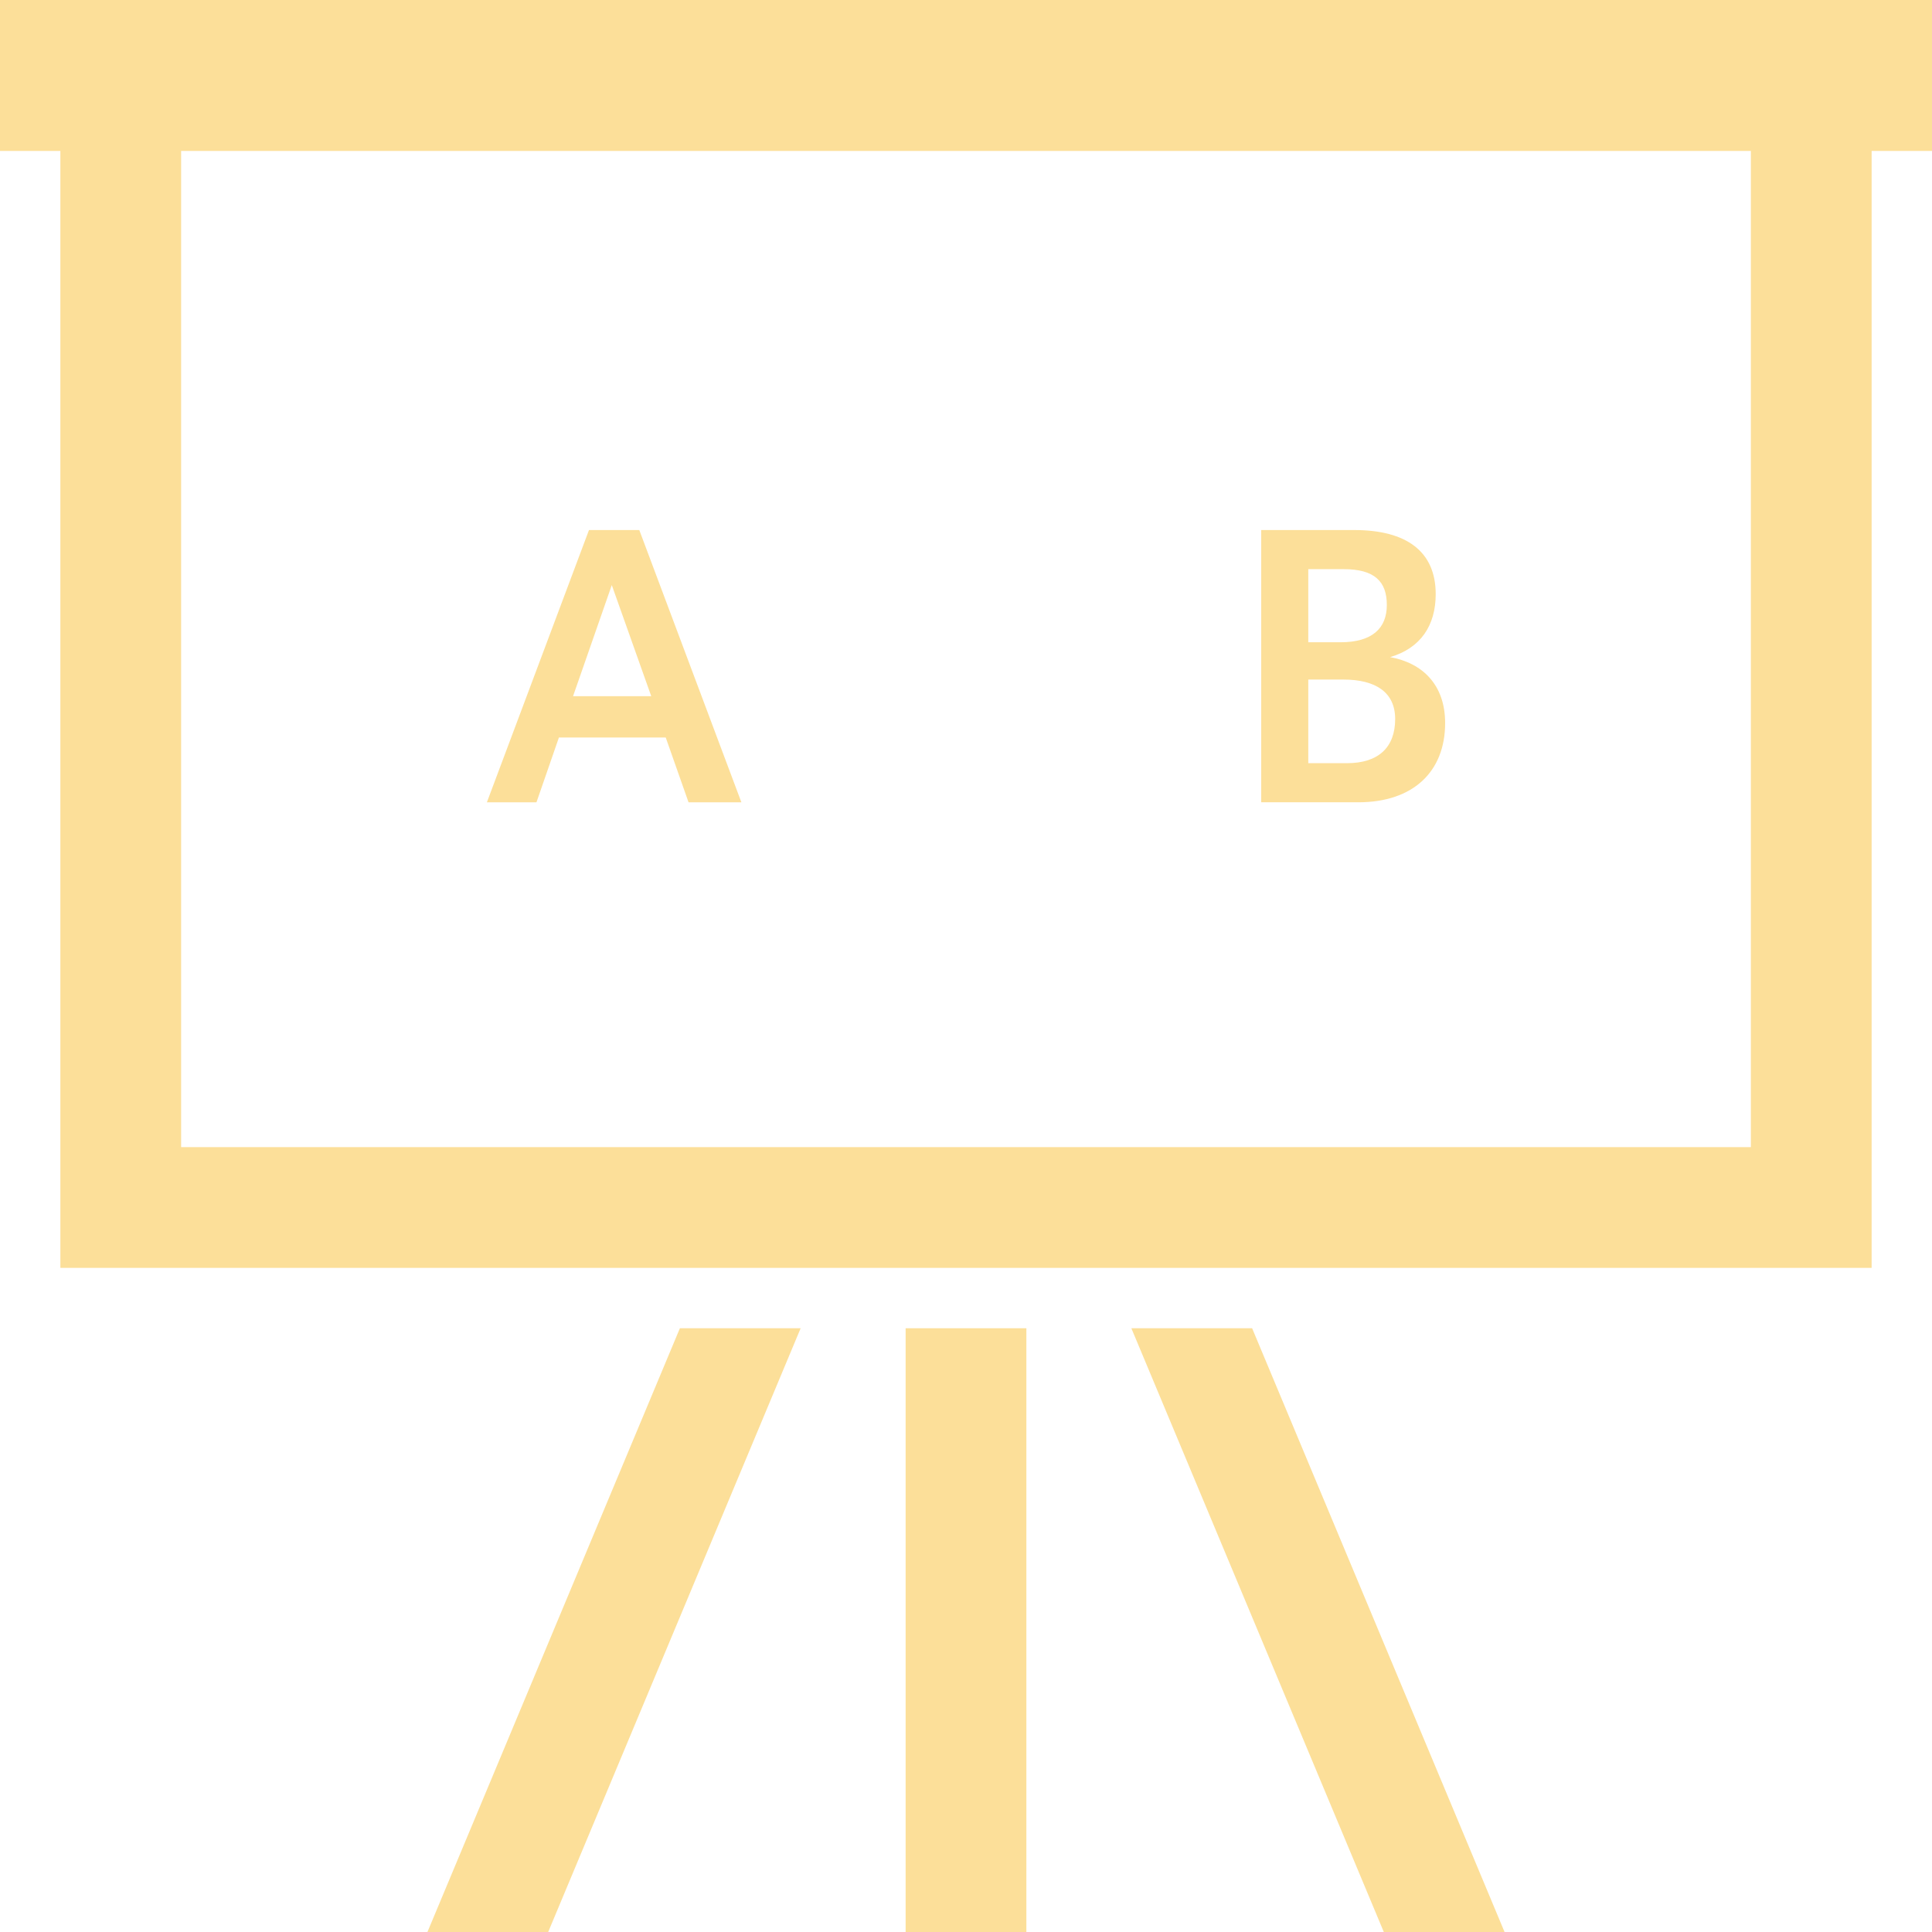 <?xml version="1.0" encoding="utf-8"?>
<!-- Generator: Adobe Illustrator 16.2.1, SVG Export Plug-In . SVG Version: 6.00 Build 0)  -->
<!DOCTYPE svg PUBLIC "-//W3C//DTD SVG 1.1//EN" "http://www.w3.org/Graphics/SVG/1.1/DTD/svg11.dtd">
<svg version="1.1" id="レイヤー_1" xmlns="http://www.w3.org/2000/svg" xmlns:xlink="http://www.w3.org/1999/xlink" x="0px"
	 y="0px" width="420px" height="420px" viewBox="0 0 420 420" enable-background="new 0 0 420 420" xml:space="preserve">
<g>
	<path fill="#FCDF99" d="M148.59-4173.644l53.178,41.03l0.745,0.424l0.335,0.185c4.594,2.557,10.678,1.203,14.738-3.268l0.355-0.335
		l65.175-77.11c3.719-4.156,3.78-10.151,0.164-13.357c-3.609-3.221-9.55-2.447-13.248,1.716l-60.923,65.079l-47.032-32.752
		c-4.402-3.24-10.999-1.736-14.725,3.343C143.634-4183.616,144.181-4176.87,148.59-4173.644z"/>
	<path fill="#FCDF99" d="M82.383-4148.5c0-2.816,0.062-5.633,0.355-8.395H49.357c-0.205,2.762-0.253,5.578-0.253,8.395
		c0,2.864,0.048,5.64,0.253,8.408h33.381C82.444-4142.86,82.383-4145.67,82.383-4148.5z"/>
	<path fill="#FCDF99" d="M141.426-4256.127c3.151-1.996,6.378-3.876,9.652-5.551l1.265-0.622l-16.639-28.883
		c-4.156,2.1-8.217,4.431-12.147,6.98l16.646,28.902L141.426-4256.127z"/>
	<path fill="#FCDF99" d="M67.31-4222.78l28.902,16.632l6.993-12.134l-28.916-16.646C71.732-4230.991,69.408-4226.95,67.31-4222.78z"
		/>
	<path fill="#FCDF99" d="M323.183-4089.587c-1.736,3.281-3.562,6.487-5.612,9.604l-0.834,1.217l28.902,16.646
		c2.563-3.938,4.888-7.93,7.041-12.086l-28.834-16.7L323.183-4089.587z"/>
	<path fill="#FCDF99" d="M96.82-4089.635l-0.67-1.271l-28.841,16.639c2.051,4.156,4.423,8.21,6.979,12.147l28.916-16.646
		l-0.841-1.217C100.368-4083.1,98.488-4086.306,96.82-4089.635z"/>
	<path fill="#FCDF99" d="M141.426-4040.928l-1.224-0.827l-16.646,28.909c3.931,2.55,7.991,4.936,12.147,7.041l16.639-28.902
		l-1.265-0.615C147.804-4036.99,144.577-4038.87,141.426-4040.928z"/>
	<path fill="#FCDF99" d="M267.585-4262.341l12.154,7.041l16.64-28.902c-3.938-2.55-7.938-4.881-12.087-6.98L267.585-4262.341z"/>
	<path fill="#FCDF99" d="M201.597-4021.24v33.34c2.769,0.246,5.585,0.301,8.388,0.301c2.83,0,5.64-0.055,8.401-0.301v-33.34v-0.349
		h-16.789V-4021.24z"/>
	<path fill="#FCDF99" d="M218.386-4275.746v-33.34c-2.762-0.246-5.571-0.301-8.401-0.301c-2.803,0-5.619,0.055-8.388,0.301v33.34
		v0.349h16.789V-4275.746z"/>
	<path fill="#FCDF99" d="M267.585-4034.652l16.707,28.848c4.149-2.167,8.148-4.491,12.087-7.041l-16.64-28.909L267.585-4034.652z"/>
	<path fill="#FCDF99" d="M352.68-4222.78c-2.105-4.17-4.478-8.211-7.041-12.148l-28.902,16.646l7.055,12.134L352.68-4222.78z"/>
	<path fill="#FCDF99" d="M370.632-4156.895h-33.388h-0.342v16.803h0.342h33.388c0.205-2.769,0.246-5.578,0.246-8.408
		C370.878-4151.316,370.837-4154.133,370.632-4156.895z"/>
	<path fill="#FCDF99" d="M209.984-4358.497c-115.98,0.008-209.99,94.017-209.99,210.004s94.01,209.996,209.99,210.004
		c115.994-0.008,210.004-94.017,210.004-210.004S325.979-4358.489,209.984-4358.497z M209.984-3965.588
		c-50.553-0.007-96.197-20.446-129.324-53.574c-33.128-33.142-53.567-78.785-53.574-129.331
		c0.007-50.546,20.446-96.197,53.574-129.324c33.127-33.135,78.771-53.574,129.324-53.581
		c50.553,0.007,96.197,20.446,129.338,53.581c33.128,33.127,53.561,78.771,53.567,129.324
		c-0.007,50.546-20.439,96.189-53.567,129.331C306.182-3986.034,260.537-3965.595,209.984-3965.588z"/>
</g>
<g>
	<path fill="#FCDF99" d="M420,0H0v32.812h13.125v242.812h393.75V32.812H420V0z M380.625,249.375H39.375V32.812h341.25V249.375z"/>
	<rect x="196.875" y="288.75" fill="#FCDF99" width="26.25" height="131.25"/>
	<polygon fill="#FCDF99" points="92.921,420 119.171,420 174.053,288.75 147.803,288.75 	"/>
	<polygon fill="#FCDF99" points="245.947,288.75 300.829,420 327.079,420 272.2,288.75 	"/>
	<path fill="#FCDF99" d="M105.844,174.412l22.196-59.186h10.938l22.193,59.186h-11.488l-4.959-14.089h-23.218l-4.881,14.089H105.844
		z M124.575,151.348h17.001l-8.579-24.158L124.575,151.348z"/>
	<path fill="#FCDF99" d="M274.176,174.412v-59.186h20.228c11.334,0,17.705,4.642,17.705,13.932c0,6.768-3.227,11.73-9.912,13.692
		c7,1.258,11.963,5.981,11.963,14.328c0,10.548-6.925,17.233-18.895,17.233H274.176z M284.409,123.73v15.894h7
		c6.932,0,10.076-3.069,10.076-8.107c0-5.113-2.673-7.786-9.365-7.786H284.409z M284.409,147.731v18.177h8.422
		c6.85,0,10.466-3.459,10.466-9.598c0-5.824-4.252-8.579-11.259-8.579H284.409z"/>
</g>
</svg>
